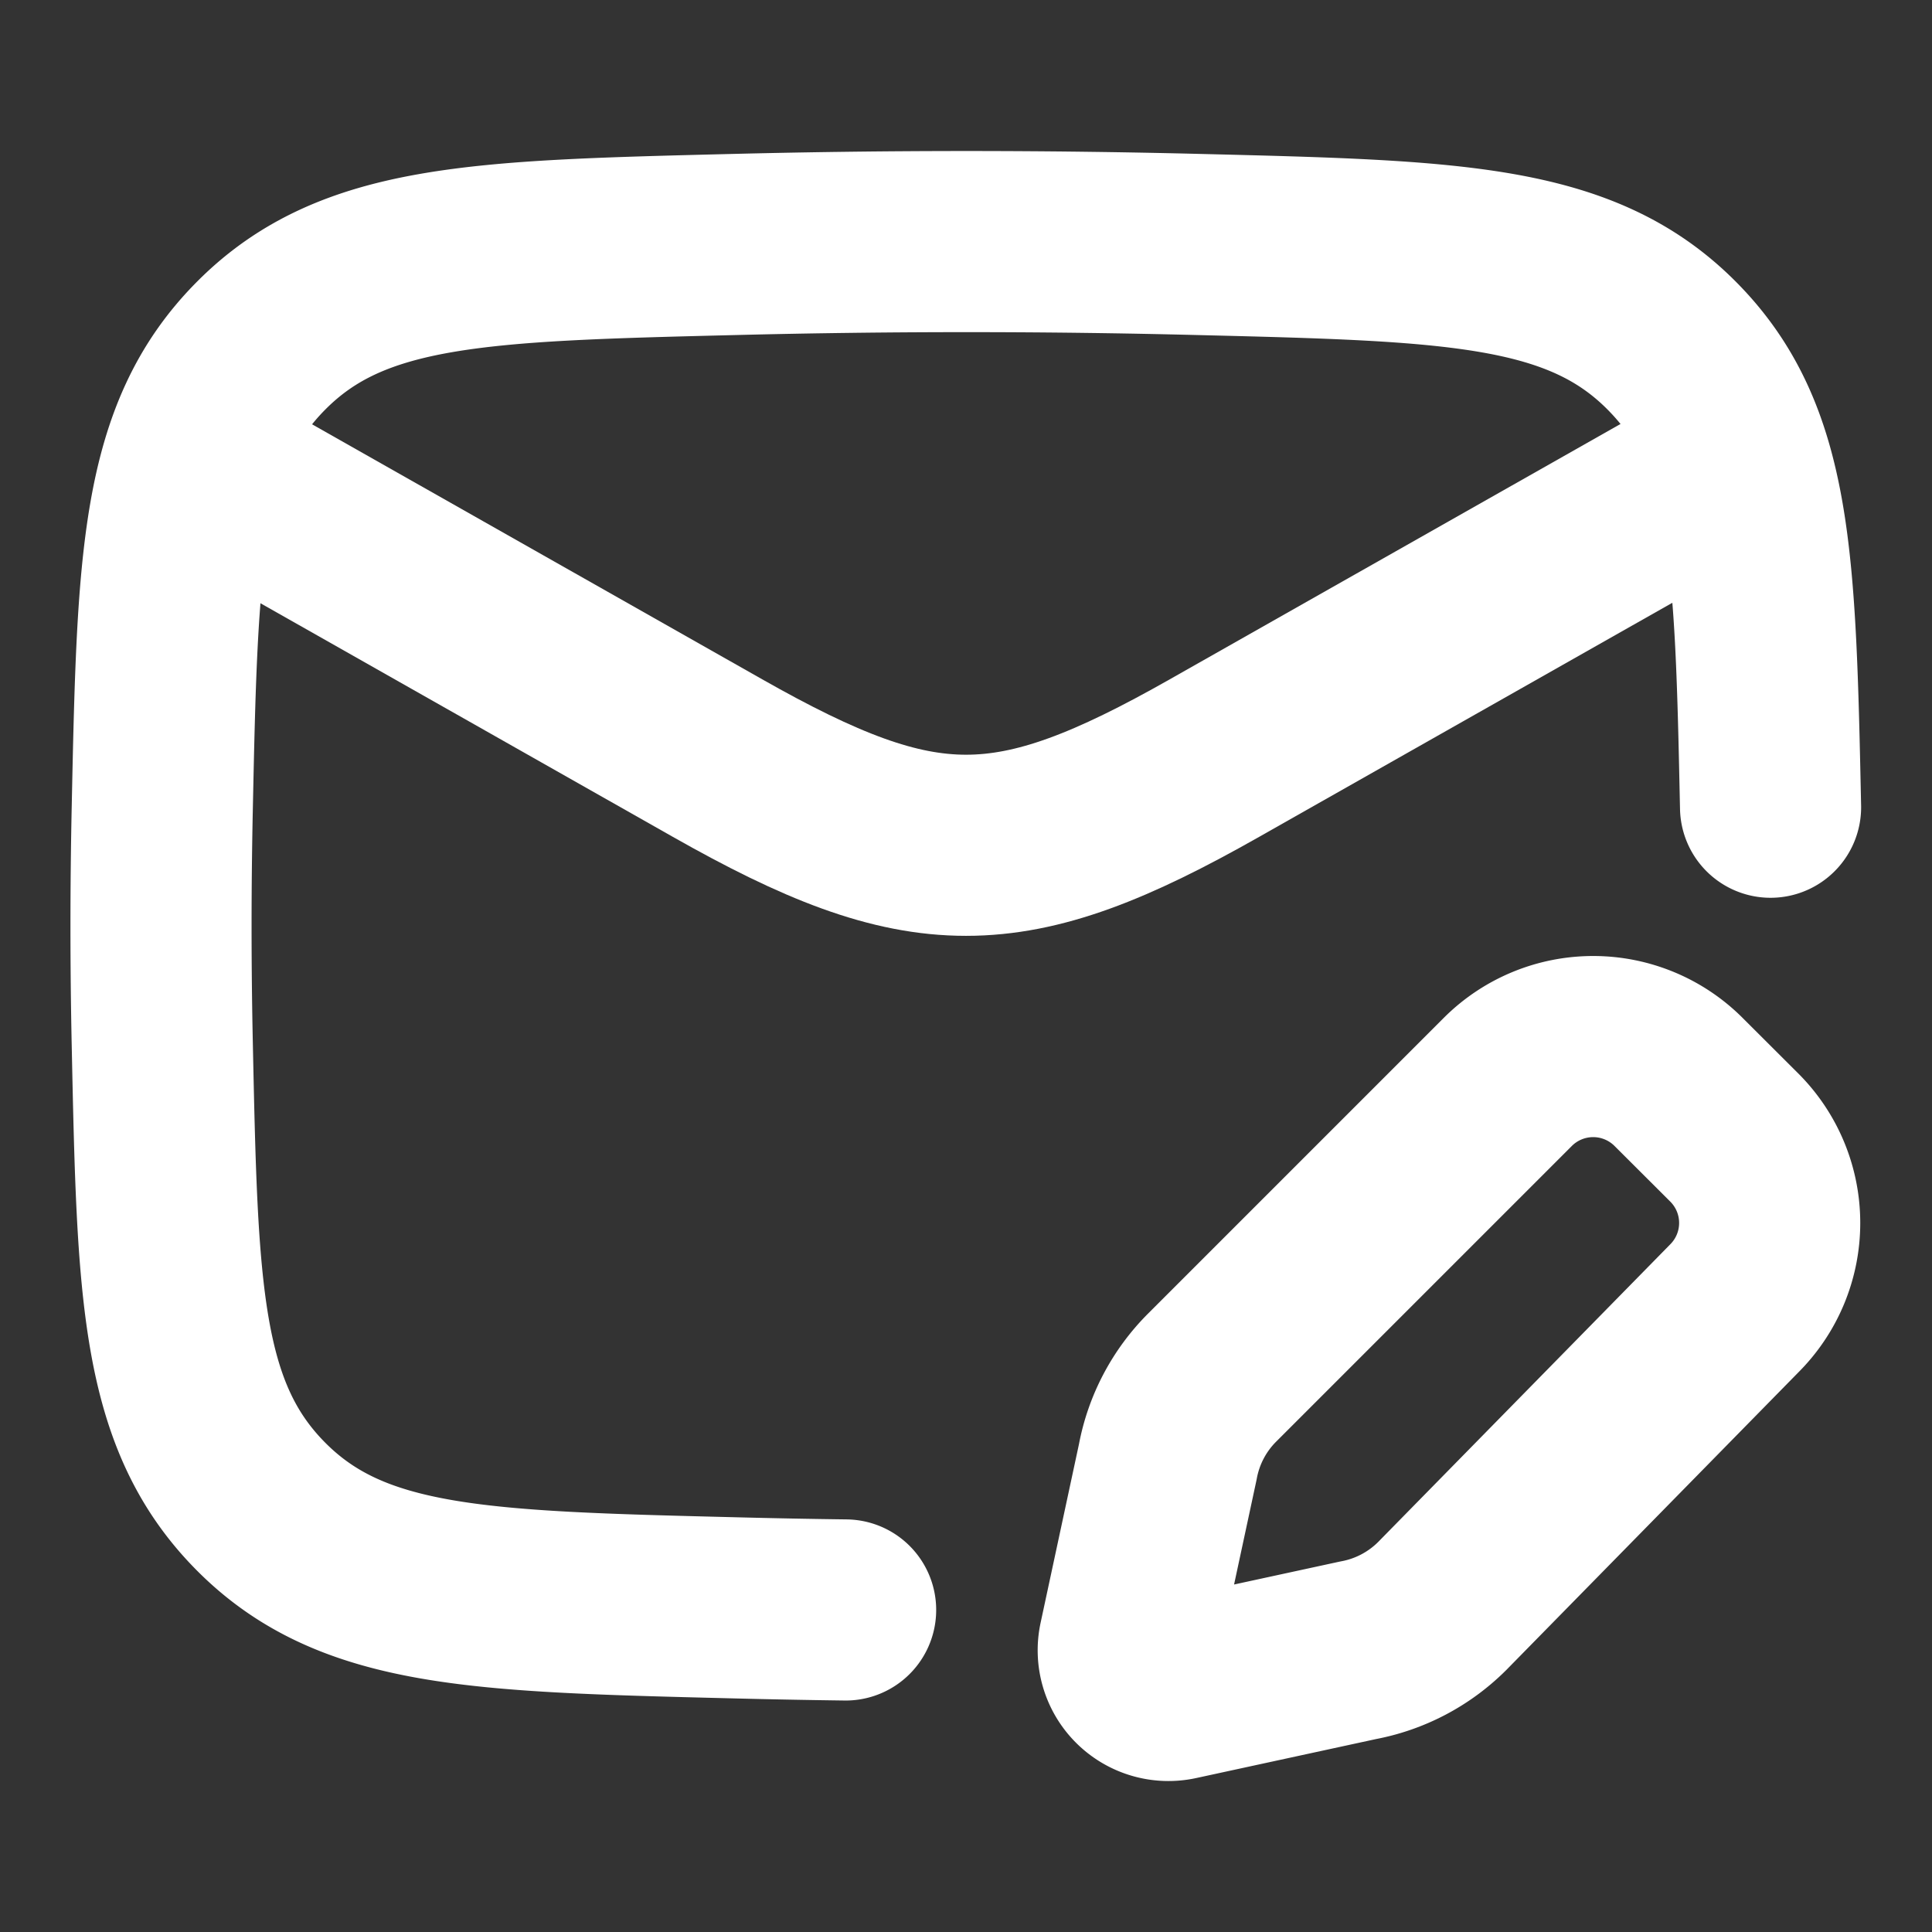 <svg xmlns="http://www.w3.org/2000/svg" width="16" height="16" fill="none"><rect width="100%" height="100%" fill="#333333" stroke="none"/><path stroke="#fff" stroke-linejoin="round" stroke-width="1.5" d="m1.333 3.667 4.609 2.611c1.7.963 2.417.963 4.116 0l4.609-2.611"/><path stroke="#fff" stroke-linecap="round" stroke-linejoin="round" stroke-width="1.5" d="M14.663 6.685c-.043-2.044-.065-3.066-.82-3.824s-1.804-.784-3.904-.836a77 77 0 0 0-3.87 0c-2.1.052-3.151.078-3.905.836-.754.757-.777 1.78-.82 3.824a46 46 0 0 0 0 1.969c.043 2.045.065 3.067.82 3.825.755.757 1.805.784 3.905.836q.468.012.934.018m6.898-4.373.462.461a1 1 0 0 1 0 1.414l-2.418 2.464a1.33 1.33 0 0 1-.698.368l-1.499.325a.333.333 0 0 1-.397-.395l.32-1.49c.049-.265.177-.508.367-.698l2.45-2.45a1 1 0 0 1 1.413.001"/></svg>